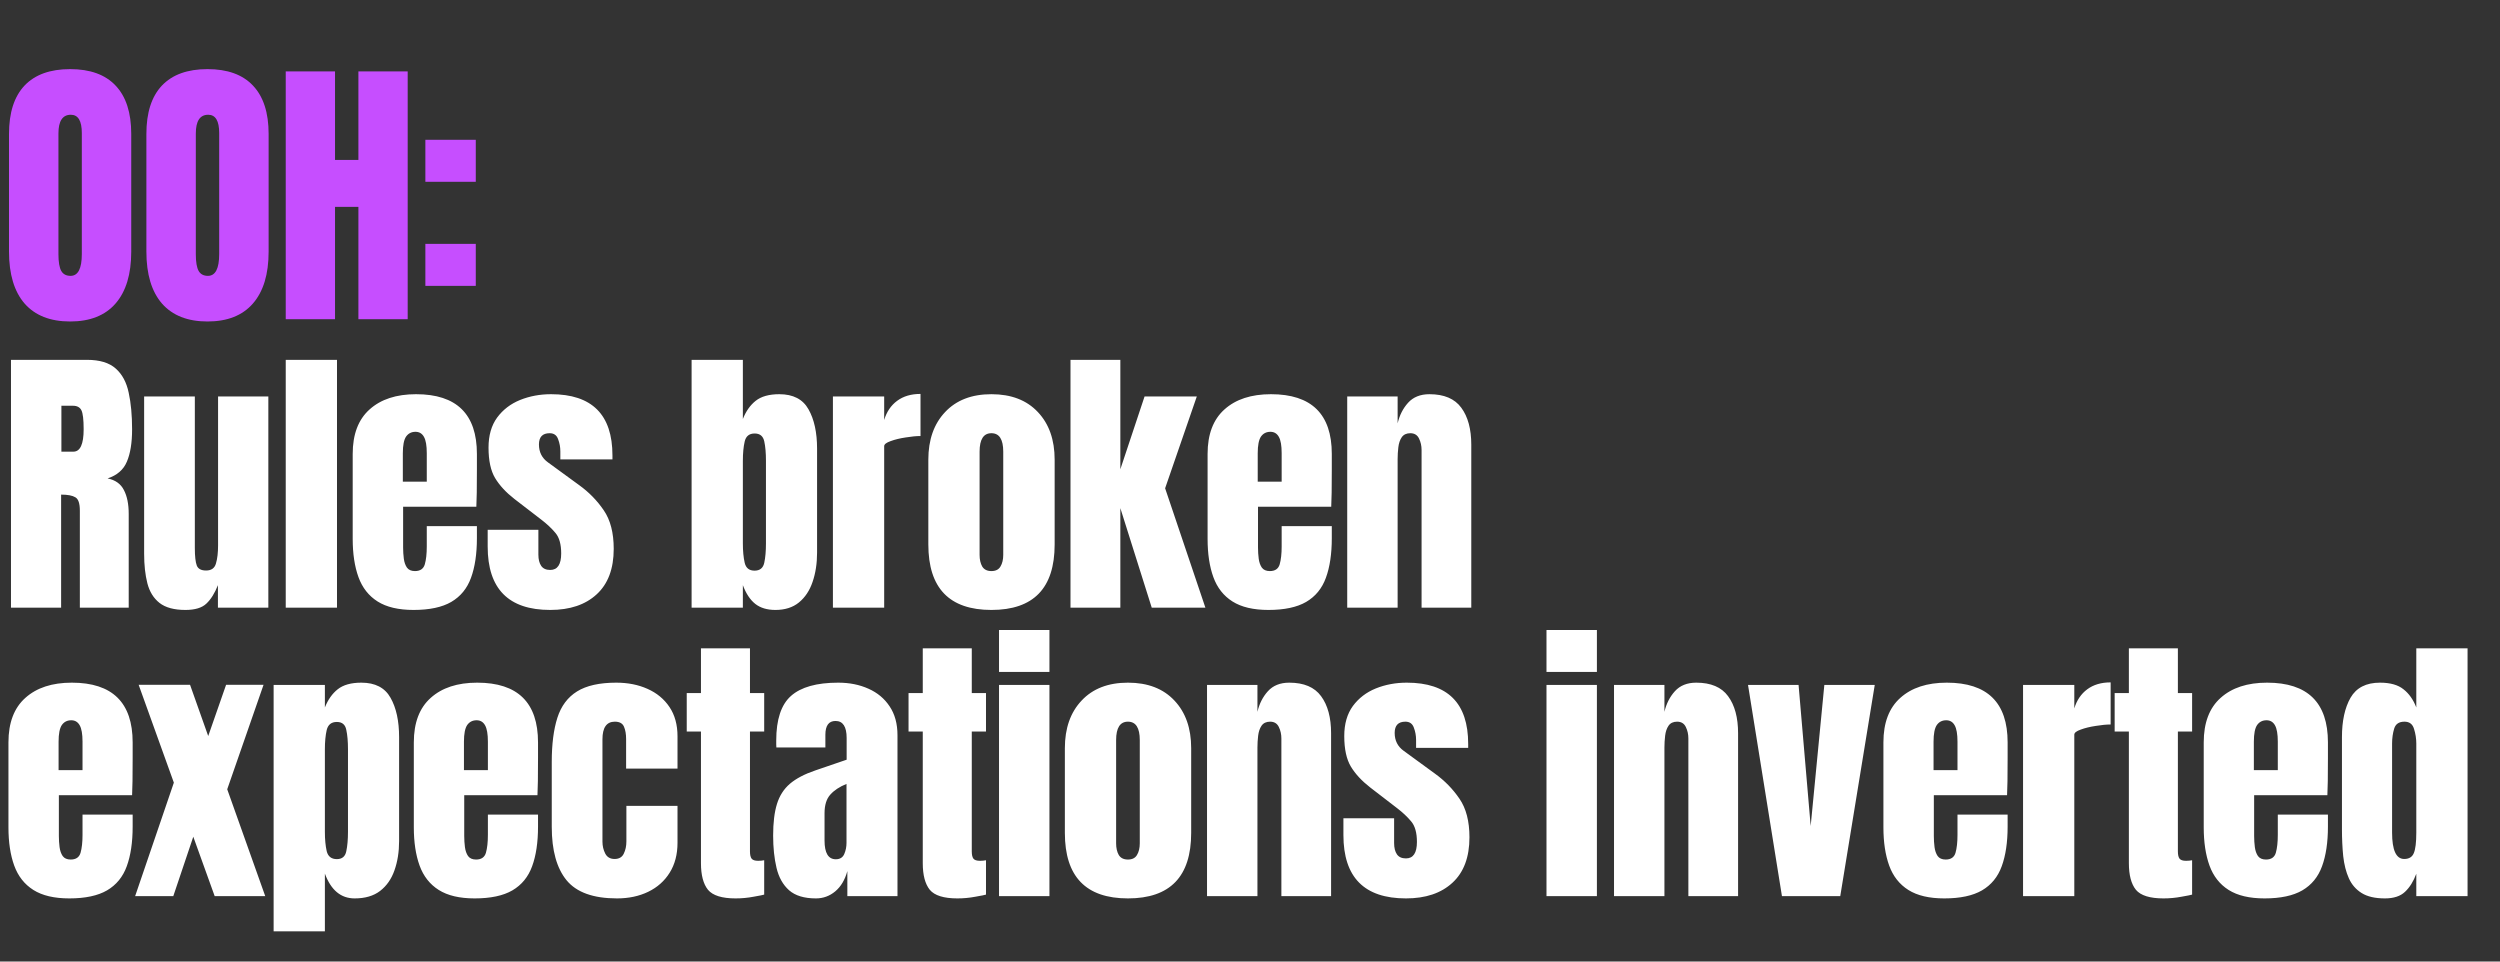 <svg width="650" height="250" viewBox="0 0 650 250" fill="none" xmlns="http://www.w3.org/2000/svg">
<rect x="0" y="0" width="650" height="250" fill="#333333" stroke="none"/>
<path d="M2.856 158V93.559H22.628C25.923 93.559 28.413 94.316 30.097 95.829C31.781 97.318 32.904 99.418 33.465 102.127C34.051 104.812 34.344 107.973 34.344 111.61C34.344 115.125 33.892 117.932 32.989 120.031C32.111 122.13 30.439 123.583 27.973 124.388C29.999 124.803 31.415 125.816 32.22 127.427C33.05 129.014 33.465 131.076 33.465 133.615V158H20.76V132.773C20.76 130.893 20.37 129.734 19.588 129.295C18.832 128.831 17.599 128.599 15.89 128.599V158H2.856ZM15.964 117.432H19.076C20.858 117.432 21.749 115.491 21.749 111.61C21.749 109.096 21.553 107.448 21.163 106.667C20.772 105.886 20.04 105.495 18.966 105.495H15.964V117.432ZM48.203 158.586C45.274 158.586 43.028 157.976 41.466 156.755C39.928 155.535 38.879 153.838 38.317 151.666C37.756 149.469 37.475 146.906 37.475 143.977V103.079H50.656V142.439C50.656 144.636 50.827 146.174 51.169 147.052C51.511 147.907 52.316 148.334 53.585 148.334C54.952 148.334 55.807 147.724 56.148 146.503C56.514 145.283 56.698 143.708 56.698 141.78V103.079H69.769V158H56.661V152.142C55.831 154.241 54.83 155.84 53.659 156.938C52.511 158.037 50.693 158.586 48.203 158.586ZM74.291 158V93.559H87.619V158H74.291ZM107.519 158.586C103.614 158.586 100.502 157.854 98.183 156.389C95.864 154.924 94.204 152.813 93.203 150.055C92.203 147.296 91.702 143.977 91.702 140.096V118.017C91.702 112.916 93.167 109.059 96.096 106.447C99.025 103.811 103.052 102.493 108.178 102.493C118.723 102.493 123.996 107.668 123.996 118.017V122.008C123.996 126.841 123.947 130.088 123.849 131.748H104.81V142.366C104.81 143.342 104.871 144.306 104.993 145.258C105.115 146.186 105.384 146.955 105.799 147.565C106.238 148.175 106.934 148.48 107.886 148.48C109.252 148.48 110.107 147.895 110.449 146.723C110.79 145.527 110.961 143.977 110.961 142.073V136.8H123.996V139.913C123.996 144.013 123.483 147.455 122.458 150.238C121.457 152.996 119.749 155.083 117.332 156.499C114.94 157.89 111.669 158.586 107.519 158.586ZM104.737 125.23H110.961V117.834C110.961 115.857 110.717 114.441 110.229 113.587C109.741 112.708 109.008 112.269 108.032 112.269C106.982 112.269 106.165 112.684 105.579 113.514C105.017 114.344 104.737 115.784 104.737 117.834V125.23ZM143.054 158.586C132.216 158.586 126.797 153.094 126.797 142.109V137.752H139.979V144.196C139.979 145.441 140.223 146.418 140.711 147.126C141.199 147.833 141.98 148.187 143.054 148.187C144.958 148.187 145.91 146.759 145.91 143.904C145.91 141.511 145.41 139.73 144.409 138.558C143.408 137.362 142.188 136.215 140.747 135.116L133.754 129.734C131.557 128.025 129.885 126.219 128.738 124.315C127.591 122.411 127.017 119.763 127.017 116.37C127.017 113.221 127.762 110.621 129.251 108.571C130.764 106.521 132.753 104.995 135.219 103.994C137.708 102.993 140.393 102.493 143.274 102.493C153.916 102.493 159.238 107.802 159.238 118.42V119.445H145.69V117.358C145.69 116.26 145.495 115.198 145.104 114.173C144.738 113.148 144.006 112.635 142.908 112.635C141.053 112.635 140.125 113.612 140.125 115.564C140.125 117.541 140.906 119.091 142.468 120.214L150.597 126.146C153.135 127.976 155.259 130.149 156.967 132.663C158.701 135.177 159.567 138.521 159.567 142.695C159.567 147.87 158.09 151.812 155.137 154.522C152.208 157.231 148.18 158.586 143.054 158.586ZM201.601 158.586C199.453 158.586 197.708 158.061 196.366 157.011C195.023 155.937 193.949 154.314 193.144 152.142V158H179.816V93.559H193.144V108.937C193.949 106.911 195.06 105.337 196.475 104.214C197.916 103.067 199.966 102.493 202.627 102.493C206.215 102.493 208.741 103.799 210.206 106.411C211.695 109.023 212.439 112.44 212.439 116.663V143.684C212.439 146.491 212.049 149.03 211.268 151.3C210.511 153.545 209.327 155.327 207.716 156.645C206.129 157.939 204.091 158.586 201.601 158.586ZM196.183 148.371C197.574 148.371 198.416 147.687 198.709 146.32C199.002 144.953 199.148 143.269 199.148 141.267V119.812C199.148 117.786 199.002 116.101 198.709 114.759C198.416 113.392 197.586 112.708 196.219 112.708C194.803 112.708 193.937 113.404 193.62 114.795C193.302 116.162 193.144 117.834 193.144 119.812V141.267C193.144 143.245 193.302 144.929 193.62 146.32C193.937 147.687 194.791 148.371 196.183 148.371ZM216.559 158V103.079H229.887V109.193C230.521 107.07 231.644 105.41 233.255 104.214C234.866 103.018 236.892 102.42 239.333 102.42V113.367C238.259 113.367 236.977 113.489 235.489 113.734C234 113.953 232.694 114.271 231.571 114.686C230.448 115.076 229.887 115.515 229.887 116.004V158H216.559ZM257.769 158.586C246.833 158.586 241.366 152.911 241.366 141.56V119.519C241.366 114.344 242.818 110.219 245.723 107.143C248.628 104.043 252.643 102.493 257.769 102.493C262.919 102.493 266.947 104.043 269.852 107.143C272.756 110.219 274.209 114.344 274.209 119.519V141.56C274.209 152.911 268.729 158.586 257.769 158.586ZM257.769 148.48C258.867 148.48 259.648 148.09 260.112 147.309C260.6 146.503 260.844 145.49 260.844 144.27V117.432C260.844 114.234 259.819 112.635 257.769 112.635C255.719 112.635 254.693 114.234 254.693 117.432V144.27C254.693 145.49 254.925 146.503 255.389 147.309C255.877 148.09 256.67 148.48 257.769 148.48ZM278.328 158V93.559H291.29V122.008L297.587 103.079H311.171L302.933 126.951L313.405 158H299.455L291.29 132.114V158H278.328ZM329.79 158.586C325.885 158.586 322.773 157.854 320.454 156.389C318.135 154.924 316.475 152.813 315.474 150.055C314.473 147.296 313.973 143.977 313.973 140.096V118.017C313.973 112.916 315.438 109.059 318.367 106.447C321.296 103.811 325.323 102.493 330.449 102.493C340.994 102.493 346.267 107.668 346.267 118.017V122.008C346.267 126.841 346.218 130.088 346.12 131.748H327.081V142.366C327.081 143.342 327.142 144.306 327.264 145.258C327.386 146.186 327.654 146.955 328.069 147.565C328.509 148.175 329.204 148.48 330.156 148.48C331.523 148.48 332.378 147.895 332.719 146.723C333.061 145.527 333.232 143.977 333.232 142.073V136.8H346.267V139.913C346.267 144.013 345.754 147.455 344.729 150.238C343.728 152.996 342.019 155.083 339.603 156.499C337.211 157.89 333.94 158.586 329.79 158.586ZM327.008 125.23H333.232V117.834C333.232 115.857 332.988 114.441 332.5 113.587C332.011 112.708 331.279 112.269 330.303 112.269C329.253 112.269 328.436 112.684 327.85 113.514C327.288 114.344 327.008 115.784 327.008 117.834V125.23ZM350.277 158V103.079H363.384V110.072C363.873 107.973 364.776 106.191 366.094 104.727C367.436 103.238 369.291 102.493 371.659 102.493C375.467 102.493 378.225 103.665 379.934 106.008C381.667 108.351 382.534 111.561 382.534 115.638V158H369.609V116.992C369.609 115.918 369.389 114.93 368.95 114.027C368.51 113.099 367.754 112.635 366.68 112.635C365.679 112.635 364.934 112.989 364.446 113.697C363.982 114.38 363.689 115.247 363.567 116.297C363.445 117.322 363.384 118.347 363.384 119.372V158H350.277ZM18.014 233.586C14.109 233.586 10.996 232.854 8.678 231.389C6.359 229.924 4.699 227.813 3.698 225.055C2.697 222.296 2.197 218.977 2.197 215.096V193.017C2.197 187.916 3.661 184.059 6.591 181.447C9.52 178.811 13.547 177.493 18.673 177.493C29.218 177.493 34.49 182.668 34.49 193.017V197.008C34.49 201.841 34.442 205.088 34.344 206.748H15.305V217.366C15.305 218.342 15.366 219.306 15.488 220.258C15.61 221.186 15.878 221.955 16.293 222.565C16.733 223.175 17.428 223.48 18.38 223.48C19.747 223.48 20.602 222.895 20.943 221.723C21.285 220.527 21.456 218.977 21.456 217.073V211.8H34.49V214.913C34.49 219.013 33.978 222.455 32.953 225.238C31.952 227.996 30.243 230.083 27.827 231.499C25.435 232.89 22.164 233.586 18.014 233.586ZM15.232 200.23H21.456V192.834C21.456 190.857 21.212 189.441 20.724 188.587C20.235 187.708 19.503 187.269 18.527 187.269C17.477 187.269 16.659 187.684 16.074 188.514C15.512 189.344 15.232 190.784 15.232 192.834V200.23ZM35.132 233L45.201 203.489L36.047 178.042H49.411L54.135 191.37L58.785 178.042H68.524L59.078 205.21L68.963 233H55.819L50.254 217.549L45.054 233H35.132ZM71.143 242.154V178.079H84.47V183.937C85.276 181.911 86.386 180.337 87.802 179.214C89.242 178.067 91.293 177.493 93.953 177.493C97.541 177.493 100.068 178.799 101.532 181.411C103.021 184.023 103.766 187.44 103.766 191.663V218.684C103.766 221.491 103.363 224.03 102.557 226.3C101.776 228.545 100.531 230.327 98.823 231.645C97.139 232.939 94.93 233.586 92.196 233.586C88.632 233.586 86.057 231.438 84.47 227.142V242.154H71.143ZM87.582 223.371C88.949 223.371 89.767 222.687 90.035 221.32C90.328 219.953 90.475 218.269 90.475 216.267V194.812C90.475 192.786 90.328 191.101 90.035 189.759C89.767 188.392 88.949 187.708 87.582 187.708C86.167 187.708 85.288 188.404 84.946 189.795C84.629 191.162 84.47 192.834 84.47 194.812V216.267C84.47 218.245 84.629 219.929 84.946 221.32C85.288 222.687 86.167 223.371 87.582 223.371ZM123.41 233.586C119.504 233.586 116.392 232.854 114.073 231.389C111.754 229.924 110.095 227.813 109.094 225.055C108.093 222.296 107.593 218.977 107.593 215.096V193.017C107.593 187.916 109.057 184.059 111.986 181.447C114.915 178.811 118.943 177.493 124.069 177.493C134.614 177.493 139.886 182.668 139.886 193.017V197.008C139.886 201.841 139.837 205.088 139.74 206.748H120.7V217.366C120.7 218.342 120.762 219.306 120.884 220.258C121.006 221.186 121.274 221.955 121.689 222.565C122.128 223.175 122.824 223.48 123.776 223.48C125.143 223.48 125.997 222.895 126.339 221.723C126.681 220.527 126.852 218.977 126.852 217.073V211.8H139.886V214.913C139.886 219.013 139.374 222.455 138.348 225.238C137.348 227.996 135.639 230.083 133.222 231.499C130.83 232.89 127.56 233.586 123.41 233.586ZM120.627 200.23H126.852V192.834C126.852 190.857 126.608 189.441 126.119 188.587C125.631 187.708 124.899 187.269 123.923 187.269C122.873 187.269 122.055 187.684 121.469 188.514C120.908 189.344 120.627 190.784 120.627 192.834V200.23ZM160.409 233.586C154.258 233.586 149.889 232.011 147.301 228.863C144.738 225.714 143.457 221.088 143.457 214.986V198.07C143.457 193.481 143.945 189.661 144.921 186.61C145.898 183.559 147.606 181.277 150.047 179.763C152.488 178.25 155.881 177.493 160.226 177.493C163.253 177.493 165.962 178.03 168.354 179.104C170.771 180.178 172.675 181.753 174.066 183.827C175.458 185.902 176.153 188.441 176.153 191.443V199.828H162.789V192.139C162.789 190.869 162.606 189.808 162.24 188.953C161.874 188.075 161.08 187.635 159.86 187.635C157.712 187.635 156.638 189.161 156.638 192.212V218.83C156.638 219.953 156.882 220.991 157.37 221.943C157.858 222.87 158.664 223.334 159.787 223.334C160.934 223.334 161.727 222.882 162.167 221.979C162.63 221.052 162.862 219.978 162.862 218.757V209.53H176.153V219.123C176.153 222.15 175.47 224.75 174.103 226.922C172.76 229.07 170.905 230.718 168.537 231.865C166.17 233.012 163.46 233.586 160.409 233.586ZM191.257 233.586C187.718 233.586 185.326 232.841 184.081 231.352C182.86 229.839 182.25 227.532 182.25 224.432V190.198H178.552V180.203H182.25V168.559H194.992V180.203H198.69V190.198H194.992V221.357C194.992 222.26 195.138 222.895 195.431 223.261C195.724 223.627 196.286 223.81 197.115 223.81C197.701 223.81 198.226 223.761 198.69 223.663V232.597C198.397 232.695 197.482 232.878 195.944 233.146C194.406 233.439 192.844 233.586 191.257 233.586ZM212.146 233.586C209.095 233.586 206.764 232.878 205.153 231.462C203.566 230.046 202.48 228.106 201.894 225.641C201.309 223.175 201.016 220.38 201.016 217.256C201.016 213.912 201.345 211.178 202.004 209.054C202.663 206.906 203.786 205.149 205.373 203.782C206.984 202.415 209.193 201.256 212 200.304L220.128 197.521V191.882C220.128 188.929 219.164 187.452 217.236 187.452C215.478 187.452 214.599 188.648 214.599 191.04V194.336H201.858C201.833 194.14 201.821 193.896 201.821 193.603C201.821 193.286 201.821 192.932 201.821 192.541C201.821 187.074 203.103 183.205 205.666 180.935C208.253 178.64 212.342 177.493 217.931 177.493C220.86 177.493 223.484 178.018 225.803 179.067C228.122 180.093 229.953 181.618 231.295 183.644C232.662 185.67 233.346 188.172 233.346 191.15V233H220.311V226.483C219.677 228.777 218.627 230.535 217.162 231.755C215.698 232.976 214.026 233.586 212.146 233.586ZM217.309 223.407C218.383 223.407 219.115 222.956 219.506 222.052C219.896 221.149 220.092 220.173 220.092 219.123V203.819C218.285 204.551 216.882 205.478 215.881 206.601C214.88 207.7 214.38 209.323 214.38 211.471V218.537C214.38 221.784 215.356 223.407 217.309 223.407ZM248.926 233.586C245.387 233.586 242.994 232.841 241.75 231.352C240.529 229.839 239.919 227.532 239.919 224.432V190.198H236.221V180.203H239.919V168.559H252.661V180.203H256.359V190.198H252.661V221.357C252.661 222.26 252.807 222.895 253.1 223.261C253.393 223.627 253.954 223.81 254.784 223.81C255.37 223.81 255.895 223.761 256.359 223.663V232.597C256.066 232.695 255.15 232.878 253.612 233.146C252.075 233.439 250.512 233.586 248.926 233.586ZM259.746 174.71V163.799H272.854V174.71H259.746ZM259.746 233V178.079H272.854V233H259.746ZM293.267 233.586C282.332 233.586 276.864 227.911 276.864 216.56V194.519C276.864 189.344 278.316 185.219 281.221 182.143C284.126 179.043 288.141 177.493 293.267 177.493C298.417 177.493 302.445 179.043 305.35 182.143C308.254 185.219 309.707 189.344 309.707 194.519V216.56C309.707 227.911 304.227 233.586 293.267 233.586ZM293.267 223.48C294.365 223.48 295.146 223.09 295.61 222.309C296.098 221.503 296.343 220.49 296.343 219.27V192.432C296.343 189.234 295.317 187.635 293.267 187.635C291.217 187.635 290.191 189.234 290.191 192.432V219.27C290.191 220.49 290.423 221.503 290.887 222.309C291.375 223.09 292.169 223.48 293.267 223.48ZM313.826 233V178.079H326.934V185.072C327.423 182.973 328.326 181.191 329.644 179.727C330.986 178.238 332.841 177.493 335.209 177.493C339.017 177.493 341.775 178.665 343.484 181.008C345.217 183.351 346.083 186.561 346.083 190.638V233H333.159V191.992C333.159 190.918 332.939 189.93 332.5 189.027C332.06 188.099 331.304 187.635 330.23 187.635C329.229 187.635 328.484 187.989 327.996 188.697C327.532 189.38 327.239 190.247 327.117 191.297C326.995 192.322 326.934 193.347 326.934 194.372V233H313.826ZM365.545 233.586C354.707 233.586 349.288 228.094 349.288 217.109V212.752H362.469V219.196C362.469 220.441 362.713 221.418 363.201 222.126C363.689 222.833 364.471 223.187 365.545 223.187C367.449 223.187 368.401 221.759 368.401 218.904C368.401 216.511 367.9 214.73 366.899 213.558C365.899 212.362 364.678 211.215 363.238 210.116L356.245 204.734C354.048 203.025 352.376 201.219 351.229 199.315C350.081 197.411 349.508 194.763 349.508 191.37C349.508 188.221 350.252 185.621 351.741 183.571C353.254 181.521 355.244 179.995 357.709 178.994C360.199 177.993 362.884 177.493 365.764 177.493C376.407 177.493 381.728 182.802 381.728 193.42V194.445H368.181V192.358C368.181 191.26 367.986 190.198 367.595 189.173C367.229 188.148 366.497 187.635 365.398 187.635C363.543 187.635 362.615 188.612 362.615 190.564C362.615 192.541 363.397 194.091 364.959 195.214L373.087 201.146C375.626 202.976 377.749 205.149 379.458 207.663C381.191 210.177 382.058 213.521 382.058 217.695C382.058 222.87 380.581 226.812 377.627 229.522C374.698 232.231 370.671 233.586 365.545 233.586ZM402.087 174.71V163.799H415.195V174.71H402.087ZM402.087 233V178.079H415.195V233H402.087ZM419.644 233V178.079H432.752V185.072C433.24 182.973 434.143 181.191 435.461 179.727C436.804 178.238 438.659 177.493 441.027 177.493C444.835 177.493 447.593 178.665 449.301 181.008C451.035 183.351 451.901 186.561 451.901 190.638V233H438.976V191.992C438.976 190.918 438.757 189.93 438.317 189.027C437.878 188.099 437.121 187.635 436.047 187.635C435.046 187.635 434.302 187.989 433.814 188.697C433.35 189.38 433.057 190.247 432.935 191.297C432.813 192.322 432.752 193.347 432.752 194.372V233H419.644ZM463.307 233L454.483 178.079H467.628L470.776 214.766L474.328 178.079H487.436L478.465 233H463.307ZM505.506 233.586C501.6 233.586 498.488 232.854 496.169 231.389C493.85 229.924 492.19 227.813 491.189 225.055C490.189 222.296 489.688 218.977 489.688 215.096V193.017C489.688 187.916 491.153 184.059 494.082 181.447C497.011 178.811 501.039 177.493 506.165 177.493C516.709 177.493 521.982 182.668 521.982 193.017V197.008C521.982 201.841 521.933 205.088 521.835 206.748H502.796V217.366C502.796 218.342 502.857 219.306 502.979 220.258C503.101 221.186 503.37 221.955 503.785 222.565C504.224 223.175 504.92 223.48 505.872 223.48C507.239 223.48 508.093 222.895 508.435 221.723C508.776 220.527 508.947 218.977 508.947 217.073V211.8H521.982V214.913C521.982 219.013 521.469 222.455 520.444 225.238C519.443 227.996 517.735 230.083 515.318 231.499C512.926 232.89 509.655 233.586 505.506 233.586ZM502.723 200.23H508.947V192.834C508.947 190.857 508.703 189.441 508.215 188.587C507.727 187.708 506.995 187.269 506.018 187.269C504.969 187.269 504.151 187.684 503.565 188.514C503.004 189.344 502.723 190.784 502.723 192.834V200.23ZM525.992 233V178.079H539.319V184.193C539.954 182.07 541.077 180.41 542.688 179.214C544.299 178.018 546.325 177.42 548.766 177.42V188.367C547.692 188.367 546.41 188.489 544.921 188.734C543.432 188.953 542.126 189.271 541.004 189.686C539.881 190.076 539.319 190.515 539.319 191.004V233H525.992ZM562.515 233.586C558.976 233.586 556.584 232.841 555.339 231.352C554.118 229.839 553.508 227.532 553.508 224.432V190.198H549.81V180.203H553.508V168.559H566.25V180.203H569.948V190.198H566.25V221.357C566.25 222.26 566.396 222.895 566.689 223.261C566.982 223.627 567.543 223.81 568.373 223.81C568.959 223.81 569.484 223.761 569.948 223.663V232.597C569.655 232.695 568.739 232.878 567.202 233.146C565.664 233.439 564.102 233.586 562.515 233.586ZM588.786 233.586C584.881 233.586 581.769 232.854 579.45 231.389C577.131 229.924 575.471 227.813 574.47 225.055C573.47 222.296 572.969 218.977 572.969 215.096V193.017C572.969 187.916 574.434 184.059 577.363 181.447C580.292 178.811 584.32 177.493 589.446 177.493C599.99 177.493 605.263 182.668 605.263 193.017V197.008C605.263 201.841 605.214 205.088 605.116 206.748H586.077V217.366C586.077 218.342 586.138 219.306 586.26 220.258C586.382 221.186 586.651 221.955 587.066 222.565C587.505 223.175 588.201 223.48 589.153 223.48C590.52 223.48 591.374 222.895 591.716 221.723C592.057 220.527 592.228 218.977 592.228 217.073V211.8H605.263V214.913C605.263 219.013 604.75 222.455 603.725 225.238C602.724 227.996 601.016 230.083 598.599 231.499C596.207 232.89 592.936 233.586 588.786 233.586ZM586.004 200.23H592.228V192.834C592.228 190.857 591.984 189.441 591.496 188.587C591.008 187.708 590.275 187.269 589.299 187.269C588.249 187.269 587.432 187.684 586.846 188.514C586.284 189.344 586.004 190.784 586.004 192.834V200.23ZM620.074 233.586C617.535 233.586 615.522 233.122 614.033 232.194C612.544 231.267 611.433 229.985 610.701 228.35C609.968 226.715 609.48 224.798 609.236 222.602C609.016 220.405 608.907 218.049 608.907 215.535V191.663C608.907 187.44 609.651 184.023 611.14 181.411C612.653 178.799 615.204 177.493 618.792 177.493C621.453 177.493 623.491 178.067 624.907 179.214C626.347 180.337 627.458 181.911 628.239 183.937V168.559H641.566V233H628.239V227.178C627.507 229.156 626.53 230.718 625.31 231.865C624.114 233.012 622.368 233.586 620.074 233.586ZM625.09 223.334C626.335 223.334 627.165 222.833 627.58 221.833C628.019 220.832 628.239 219.038 628.239 216.45V193.347C628.239 192.053 628.044 190.784 627.653 189.539C627.287 188.27 626.457 187.635 625.163 187.635C623.748 187.635 622.857 188.233 622.49 189.429C622.124 190.625 621.941 191.931 621.941 193.347V216.45C621.941 221.039 622.991 223.334 625.09 223.334Z" fill="white"/>
<path d="M18.234 83.586C13.083 83.586 9.141 82.036 6.407 78.936C3.698 75.811 2.343 71.308 2.343 65.425V34.816C2.343 29.299 3.686 25.113 6.371 22.257C9.08 19.401 13.035 17.973 18.234 17.973C23.433 17.973 27.375 19.401 30.06 22.257C32.77 25.113 34.124 29.299 34.124 34.816V65.425C34.124 71.308 32.757 75.811 30.023 78.936C27.314 82.036 23.384 83.586 18.234 83.586ZM18.344 71.723C20.296 71.723 21.273 69.831 21.273 66.048V34.596C21.273 31.423 20.321 29.836 18.417 29.836C16.269 29.836 15.195 31.46 15.195 34.706V66.121C15.195 68.123 15.439 69.563 15.927 70.441C16.415 71.296 17.221 71.723 18.344 71.723ZM53.952 83.586C48.801 83.586 44.859 82.036 42.125 78.936C39.416 75.811 38.061 71.308 38.061 65.425V34.816C38.061 29.299 39.404 25.113 42.089 22.257C44.798 19.401 48.752 17.973 53.952 17.973C59.151 17.973 63.093 19.401 65.778 22.257C68.487 25.113 69.842 29.299 69.842 34.816V65.425C69.842 71.308 68.475 75.811 65.741 78.936C63.032 82.036 59.102 83.586 53.952 83.586ZM54.061 71.723C56.014 71.723 56.99 69.831 56.99 66.048V34.596C56.99 31.423 56.039 29.836 54.135 29.836C51.987 29.836 50.913 31.46 50.913 34.706V66.121C50.913 68.123 51.157 69.563 51.645 70.441C52.133 71.296 52.939 71.723 54.061 71.723ZM74.291 83V18.559H87.106V41.59H93.184V18.559H105.999V83H93.184V53.782H87.106V83H74.291ZM110.595 47.265V36.354H123.703V47.265H110.595ZM110.595 74.323V63.411H123.703V74.323H110.595Z" fill="#C64EFF"/>
</svg>
